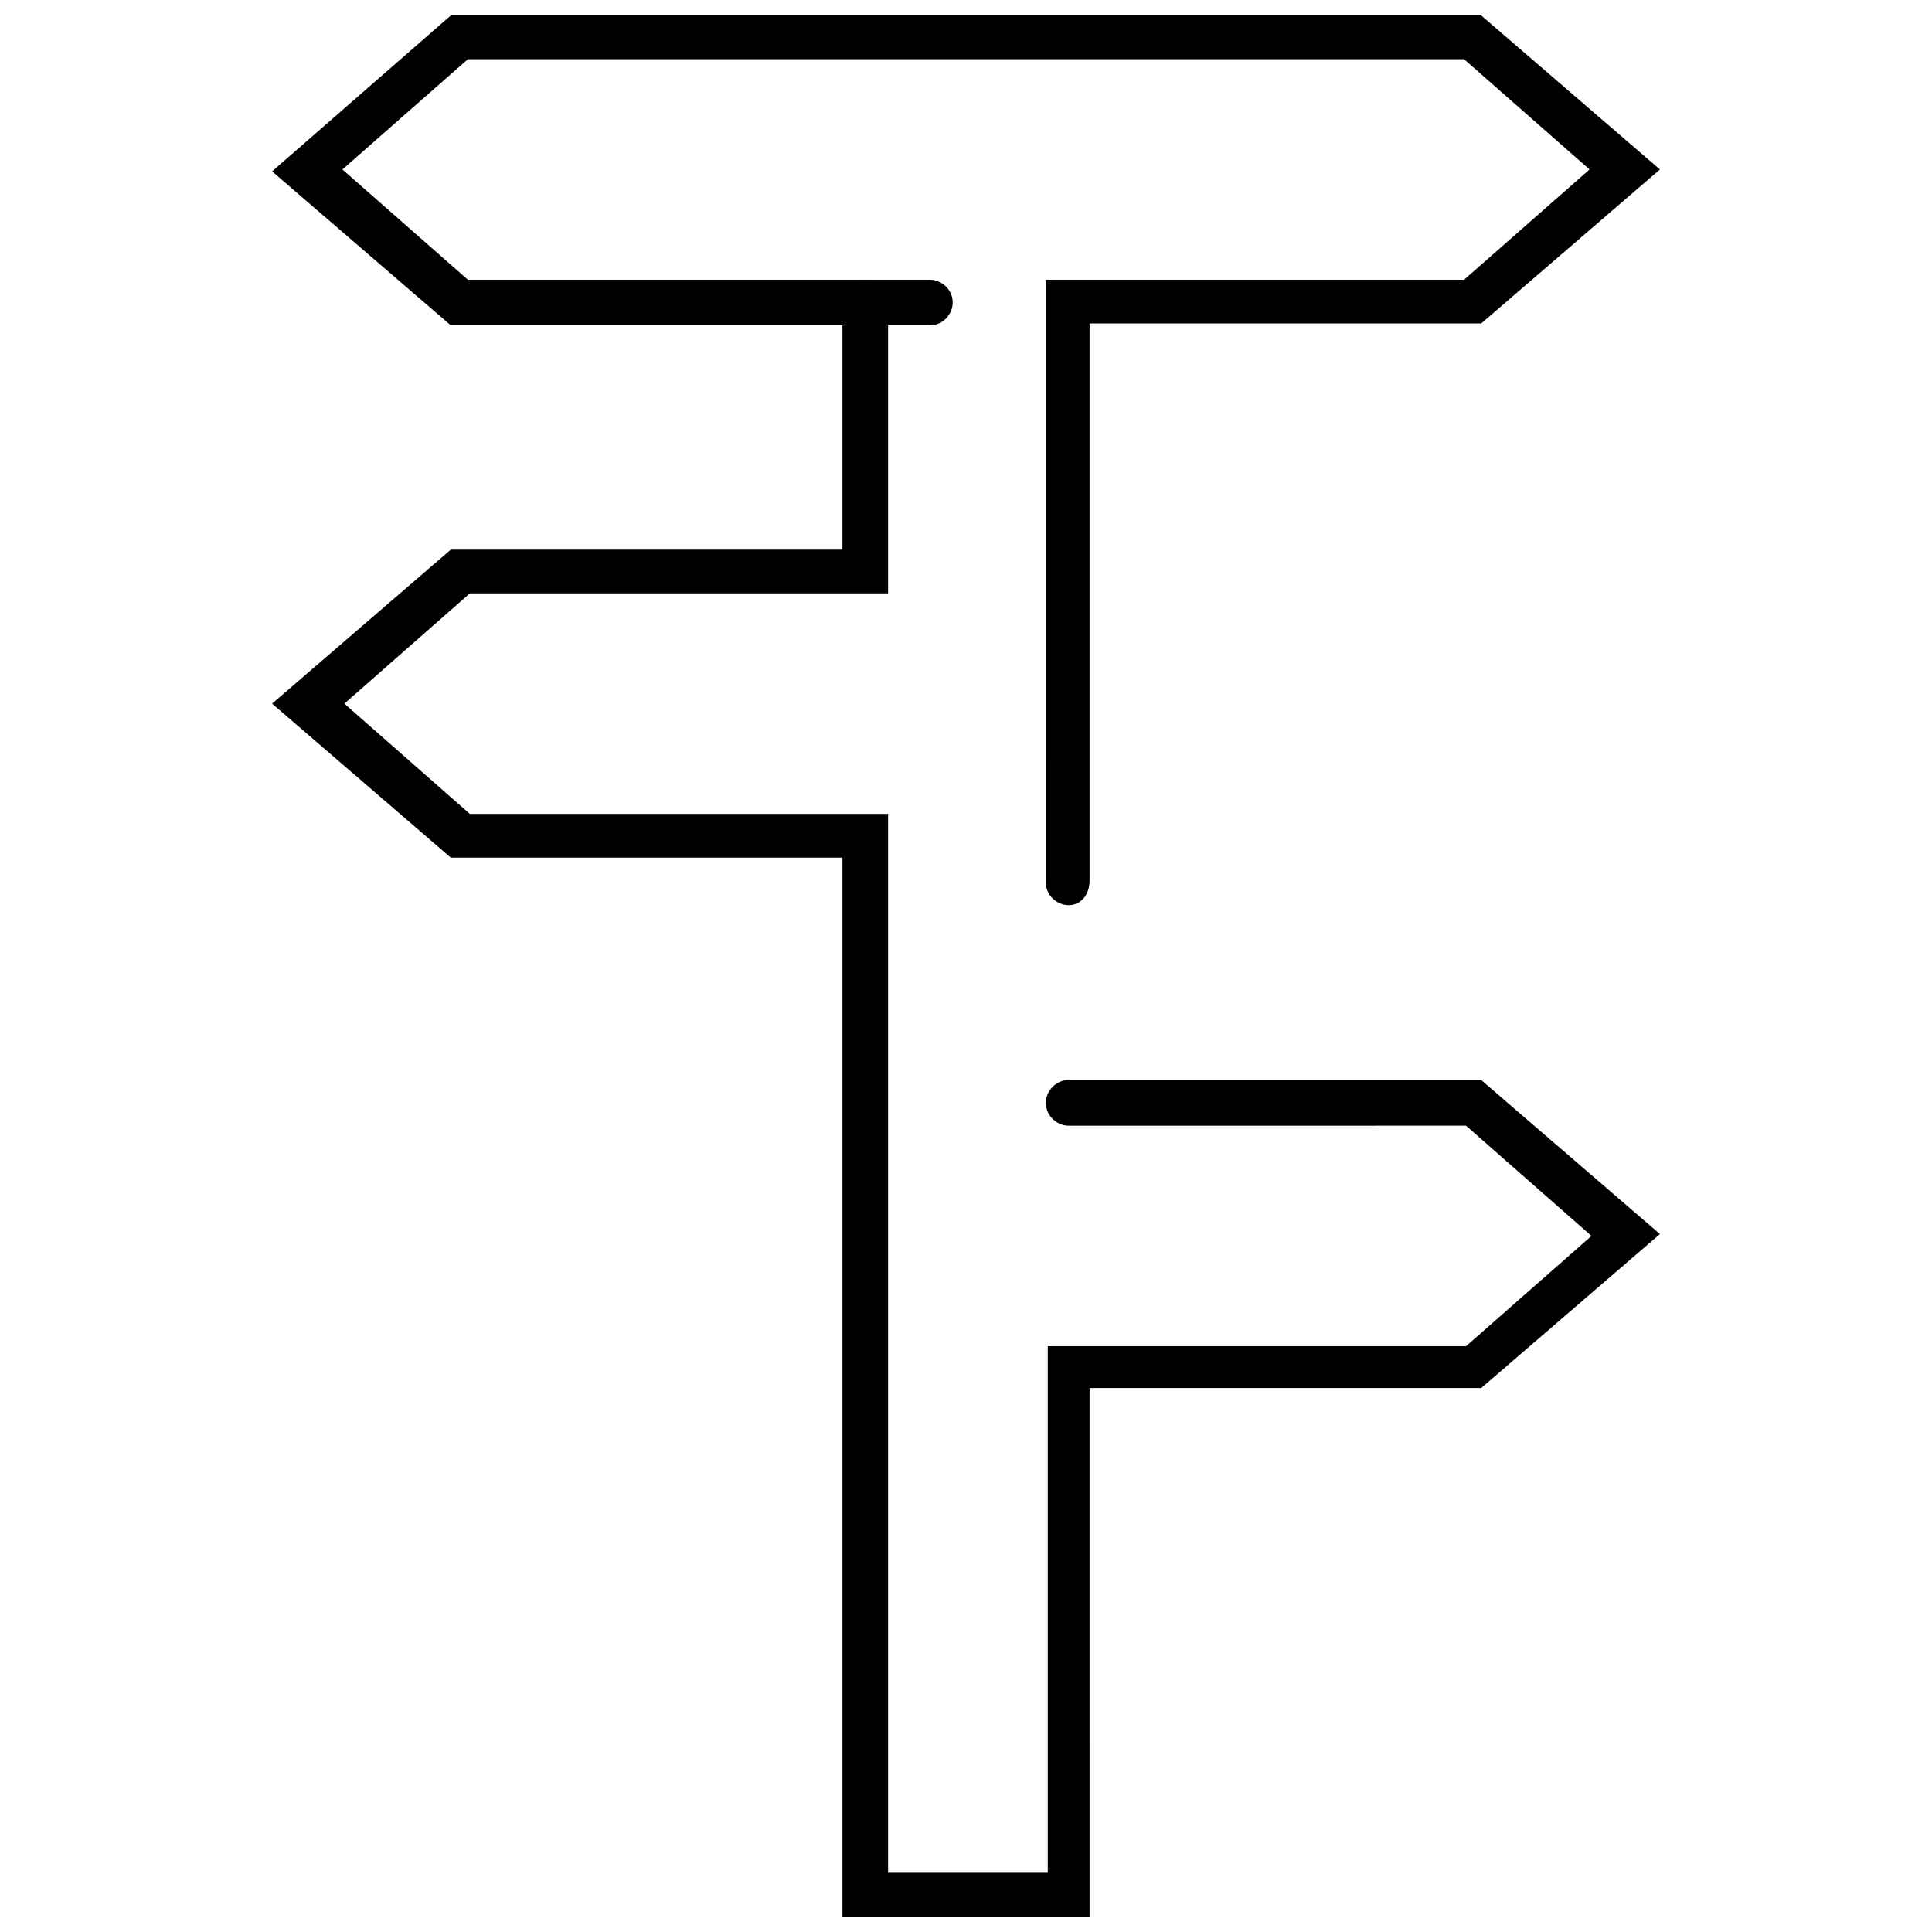 <?xml version="1.0" encoding="UTF-8"?>
<!-- Uploaded to: ICON Repo, www.svgrepo.com, Generator: ICON Repo Mixer Tools -->
<svg width="800px" height="800px" version="1.1" viewBox="144 144 512 512" xmlns="http://www.w3.org/2000/svg">
 <defs>
  <clipPath id="b">
   <path d="m216 218h368v433.9h-368z"/>
  </clipPath>
  <clipPath id="a">
   <path d="m216 148.09h368v235.91h-368z"/>
  </clipPath>
 </defs>
 <g>
  <g clip-path="url(#b)">
   <path d="m432.75 651.9h-65.496v-280.62h-103.79l-47.359-40.809 47.359-40.809h103.79v-65.496c0-3.023 2.519-6.047 6.047-6.047 3.023 0 6.047 2.519 6.047 6.047v77.082h-110.84l-33.25 29.223 33.25 29.223h110.84v280.62h42.32v-139.55h110.84l33.25-29.223-33.25-29.223-105.3 0.004c-3.023 0-6.047-2.519-6.047-6.047 0-3.023 2.519-6.047 6.047-6.047h109.33l47.359 40.809-47.359 40.809h-103.79z"/>
  </g>
  <g clip-path="url(#a)">
   <path d="m427.2 383.88c-3.023 0-6.047-2.519-6.047-6.047l0.004-159.7h110.84l33.25-29.223-33.25-29.223h-264l-33.25 29.223 33.25 29.223h122.43c3.023 0 6.047 2.519 6.047 6.047 0 3.023-2.519 6.047-6.047 6.047l-126.96-0.004-47.359-40.809 47.359-41.312h273.07l47.359 40.809-47.359 40.809h-103.79v147.62c0 4.031-2.519 6.547-5.543 6.547z"/>
  </g>
 </g>
</svg>